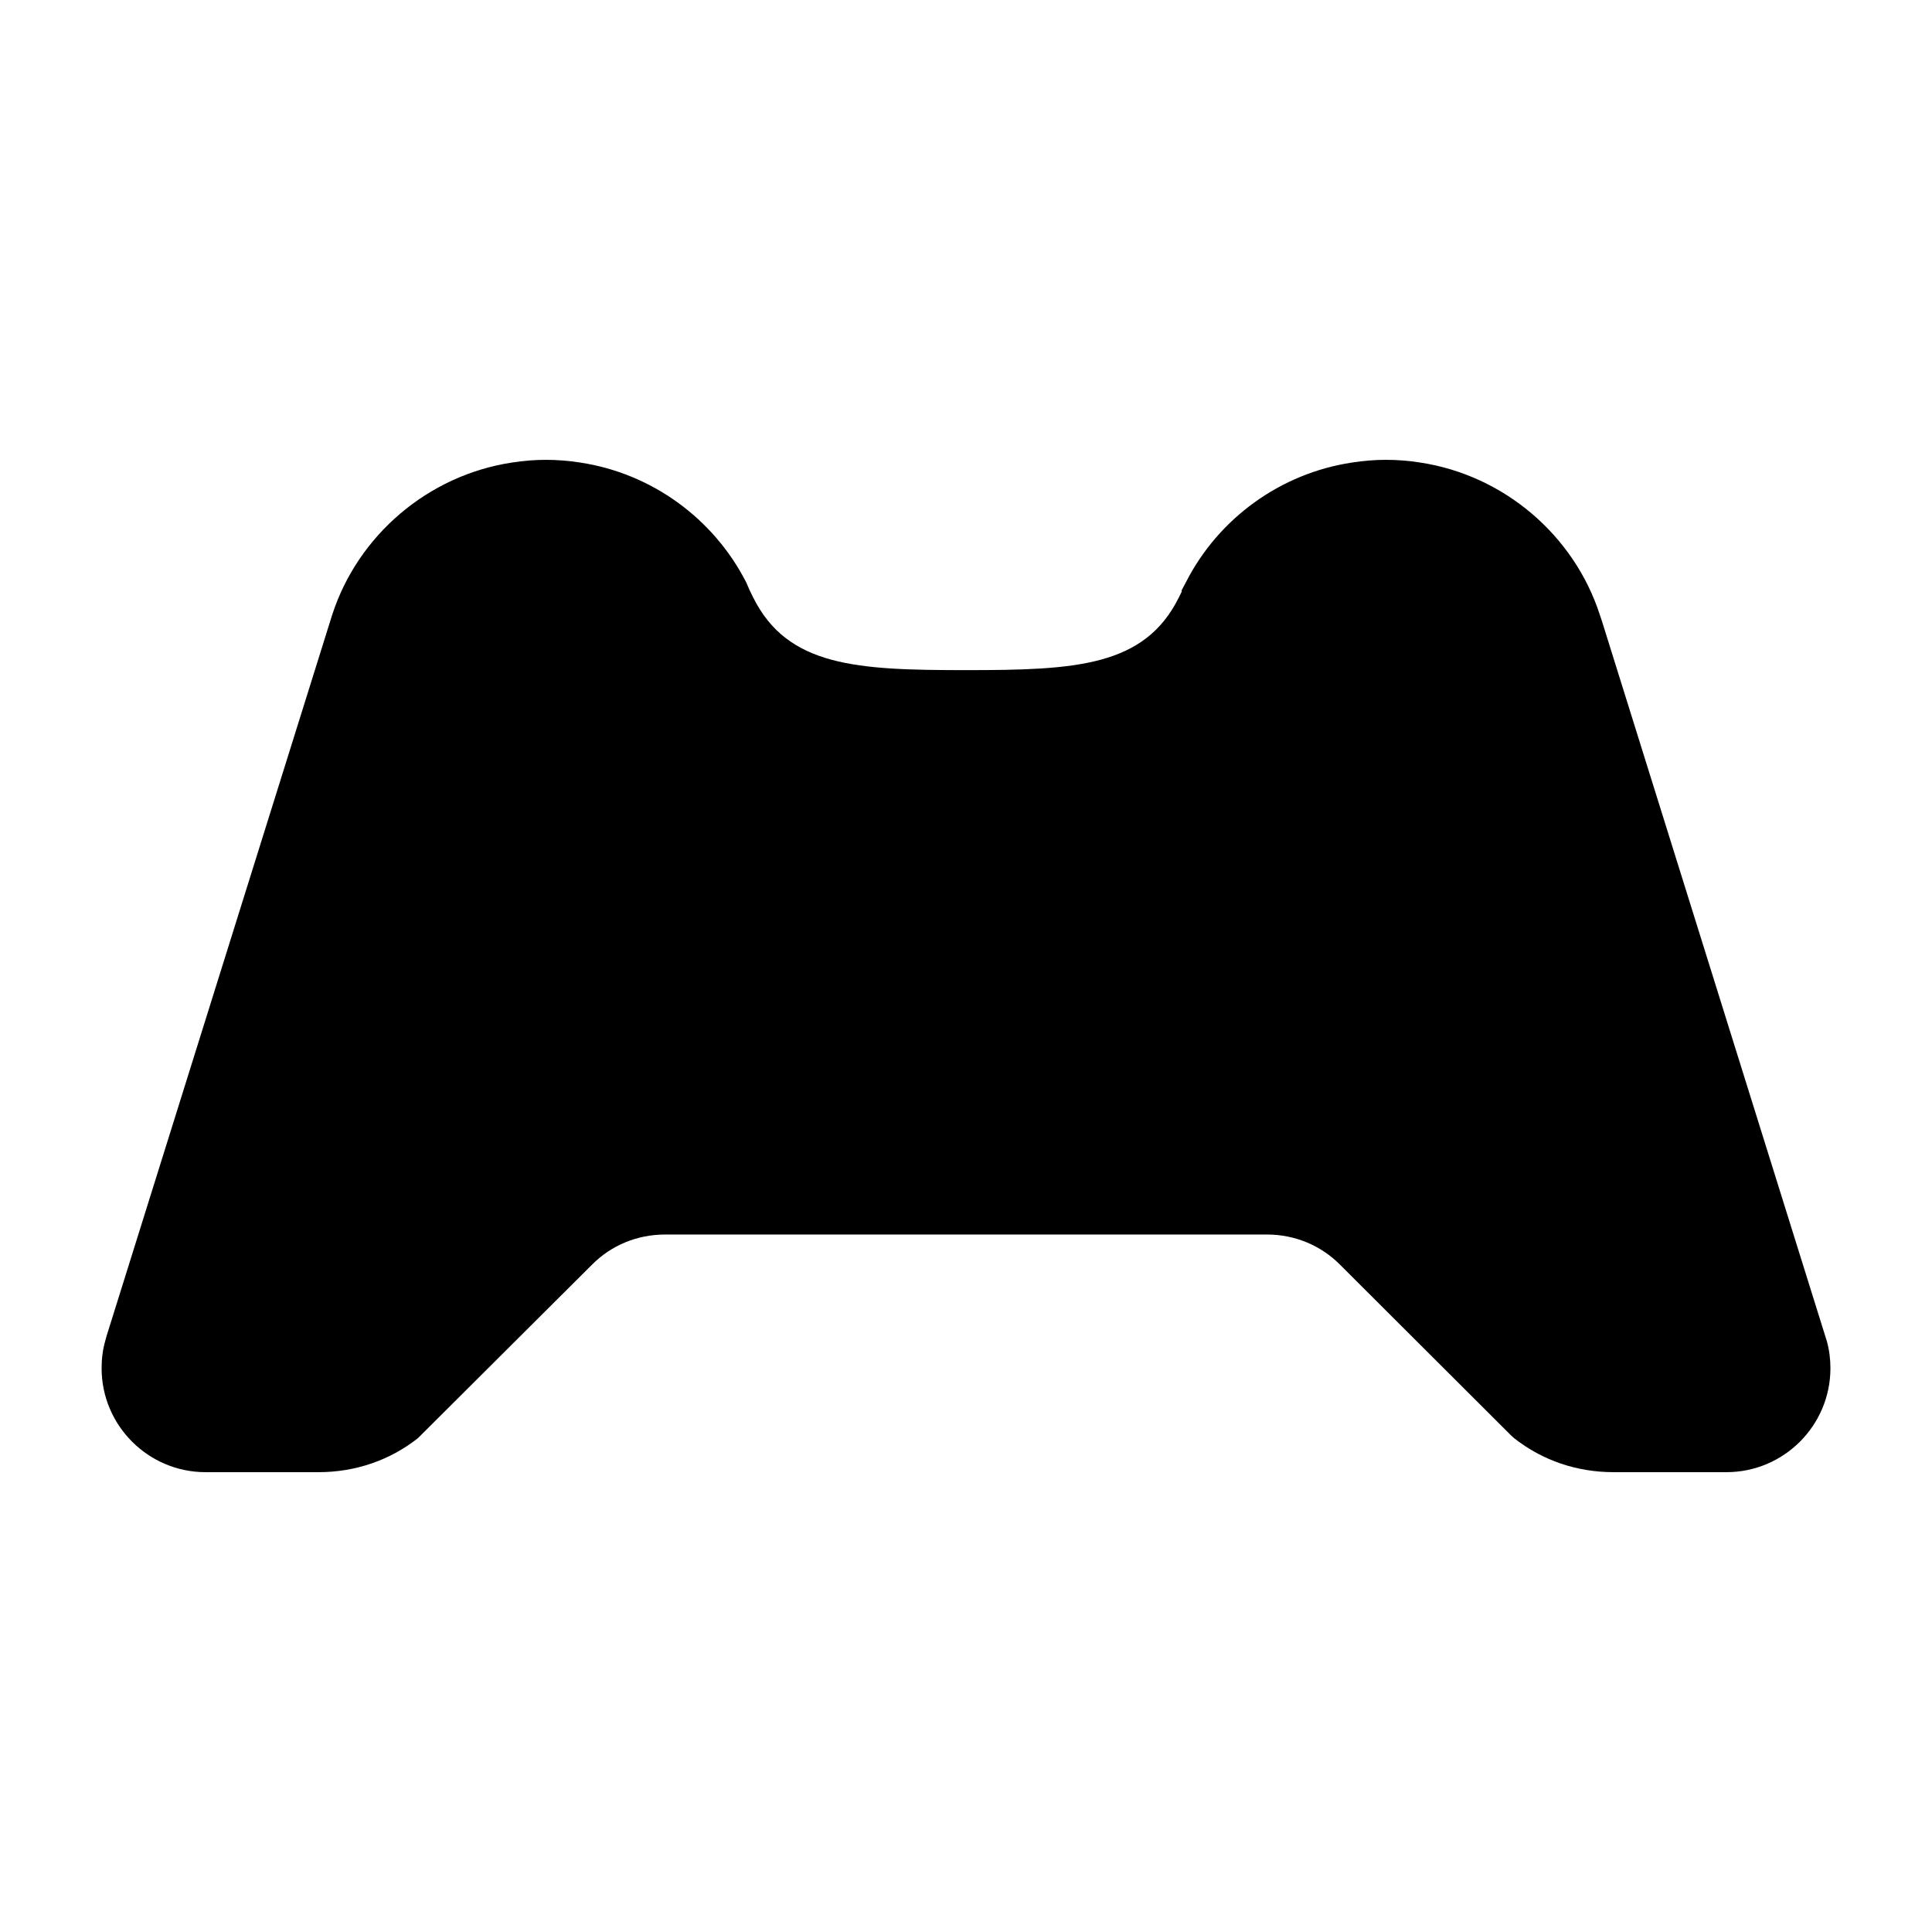 <?xml version="1.0" encoding="UTF-8"?>
<!-- Uploaded to: ICON Repo, www.svgrepo.com, Generator: ICON Repo Mixer Tools -->
<svg fill="#000000" width="800px" height="800px" version="1.1" viewBox="144 144 512 512" xmlns="http://www.w3.org/2000/svg">
 <path d="m568.59 308.79-0.59-1.777c-6.848-21.23-25.48-37.07-47.602-40.43-6.156-0.969-12.02-0.961-18.129 0-18.852 2.844-35.305 14.711-43.949 31.645l-1.168 2.188v0.41c-0.234 0.496-0.496 1-0.754 1.52-9.094 18.316-27.355 19.246-56.395 19.246s-47.305-0.93-56.434-19.324c-0.316-0.621-0.629-1.242-0.922-1.883l-0.898-2.055c-8.707-17.043-25.168-28.906-43.973-31.746-6.203-0.969-12.051-0.961-18.137 0-22.176 3.371-40.824 19.238-47.656 40.5l-59.758 191.02-0.355 1.305c-0.629 2.203-0.945 4.621-0.945 7.18 0 15.191 12.359 27.551 27.551 27.551h29.914c9.754 0 18.863-3.117 26.355-9.004l46.082-45.926c5.125-5.188 12.02-8.047 19.43-8.047h159.49c7.398 0 14.305 2.859 19.469 8.094l45.344 45.258 0.699 0.621c7.484 5.887 16.602 9.004 26.355 9.004h29.914c15.191 0 27.551-12.359 27.551-27.551 0-2.449-0.293-4.754-0.938-7.125z"/>
</svg>